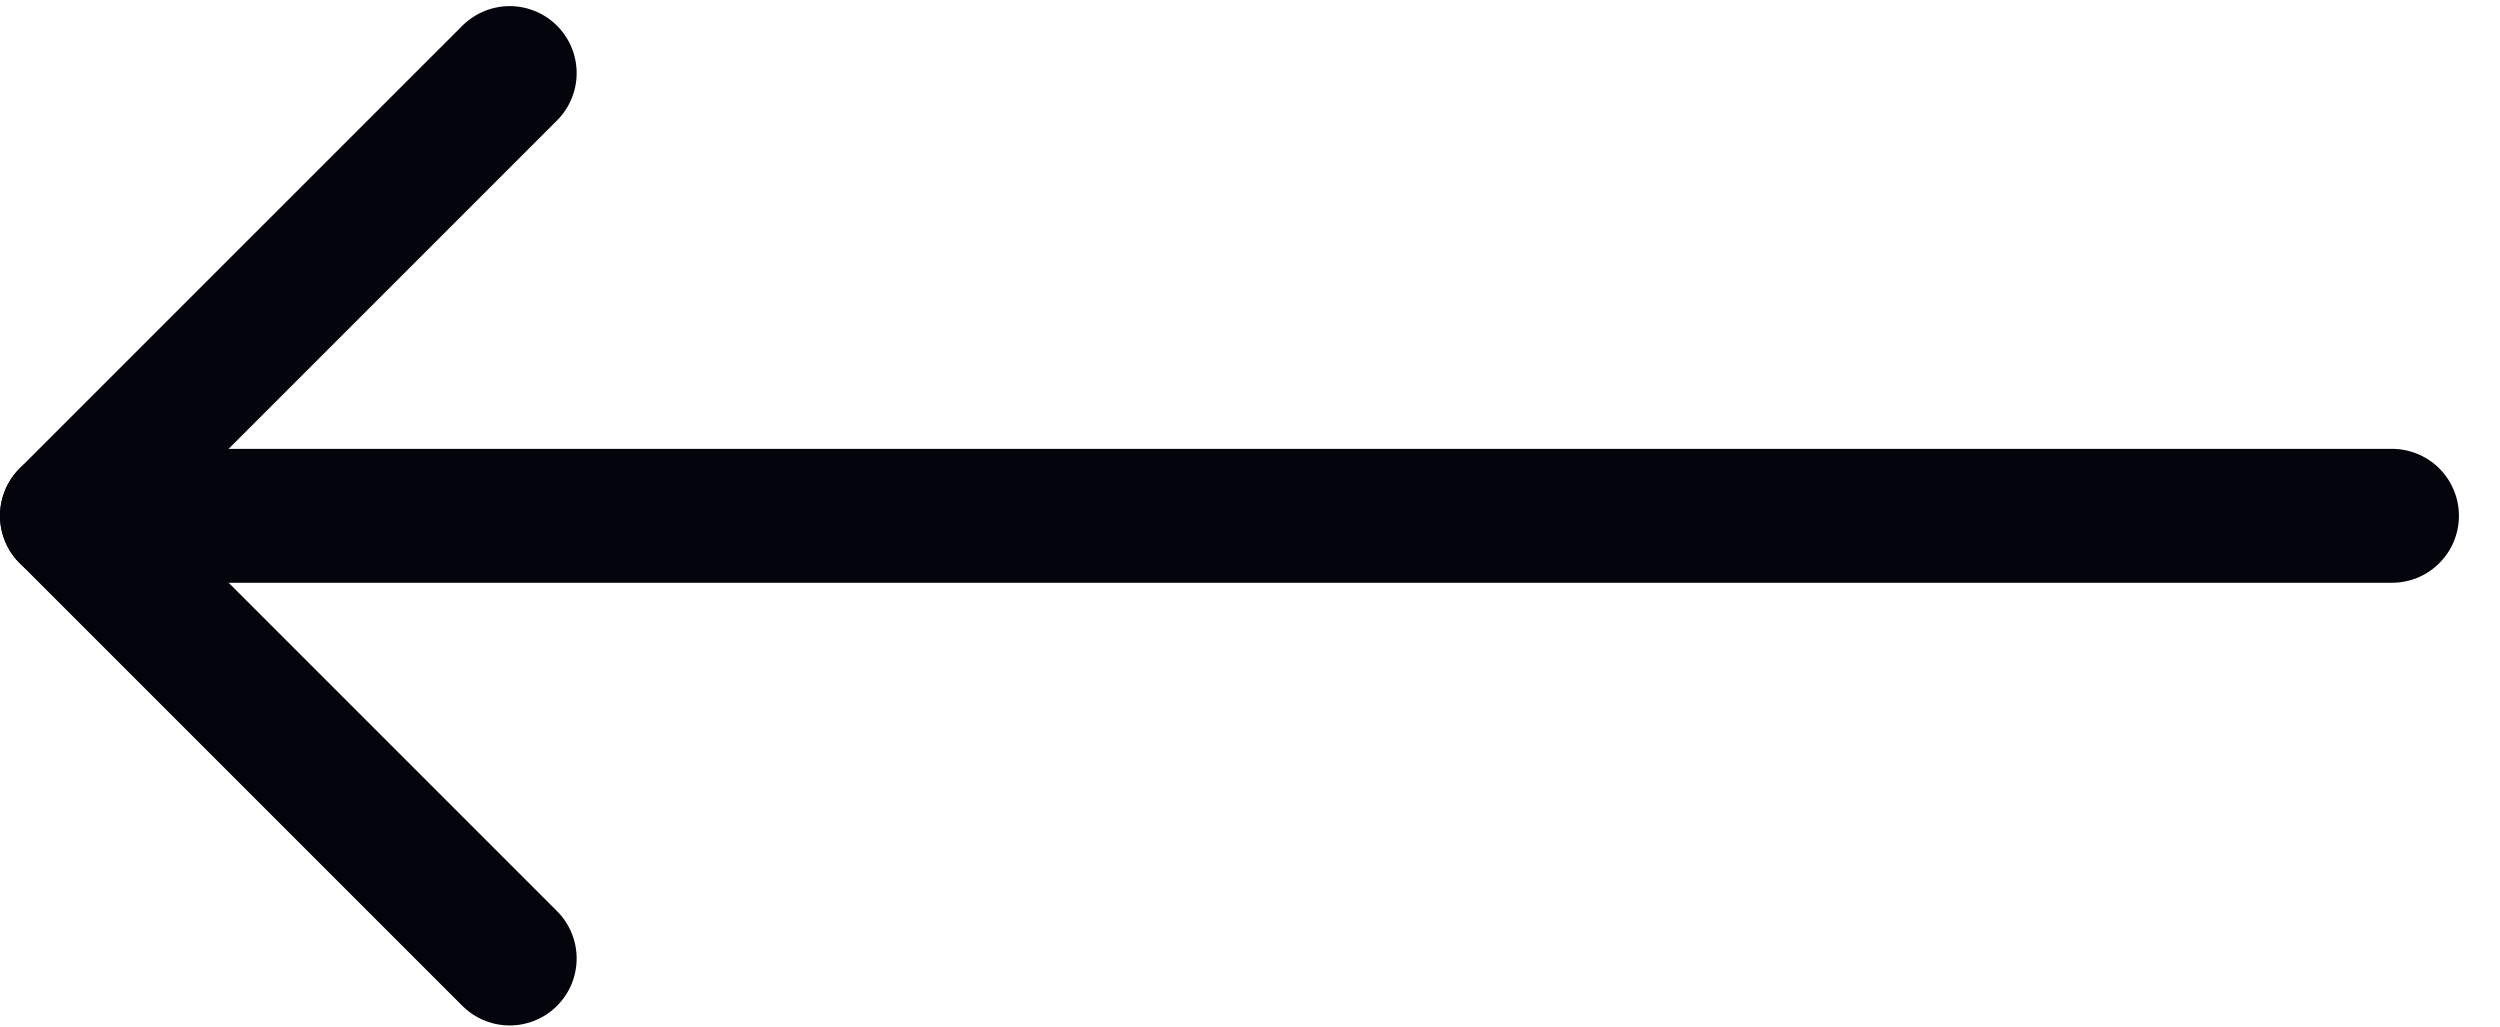 <svg width="56" height="23" viewBox="0 0 56 23" fill="none" xmlns="http://www.w3.org/2000/svg">
<path d="M53.58 11.554L1.5 11.554" stroke="#04050C" stroke-width="3" stroke-linecap="round" stroke-linejoin="round"/>
<path d="M11.417 21.47L1.5 11.553L11.417 1.637" stroke="#04050C" stroke-width="3" stroke-linecap="round" stroke-linejoin="round"/>
</svg>
